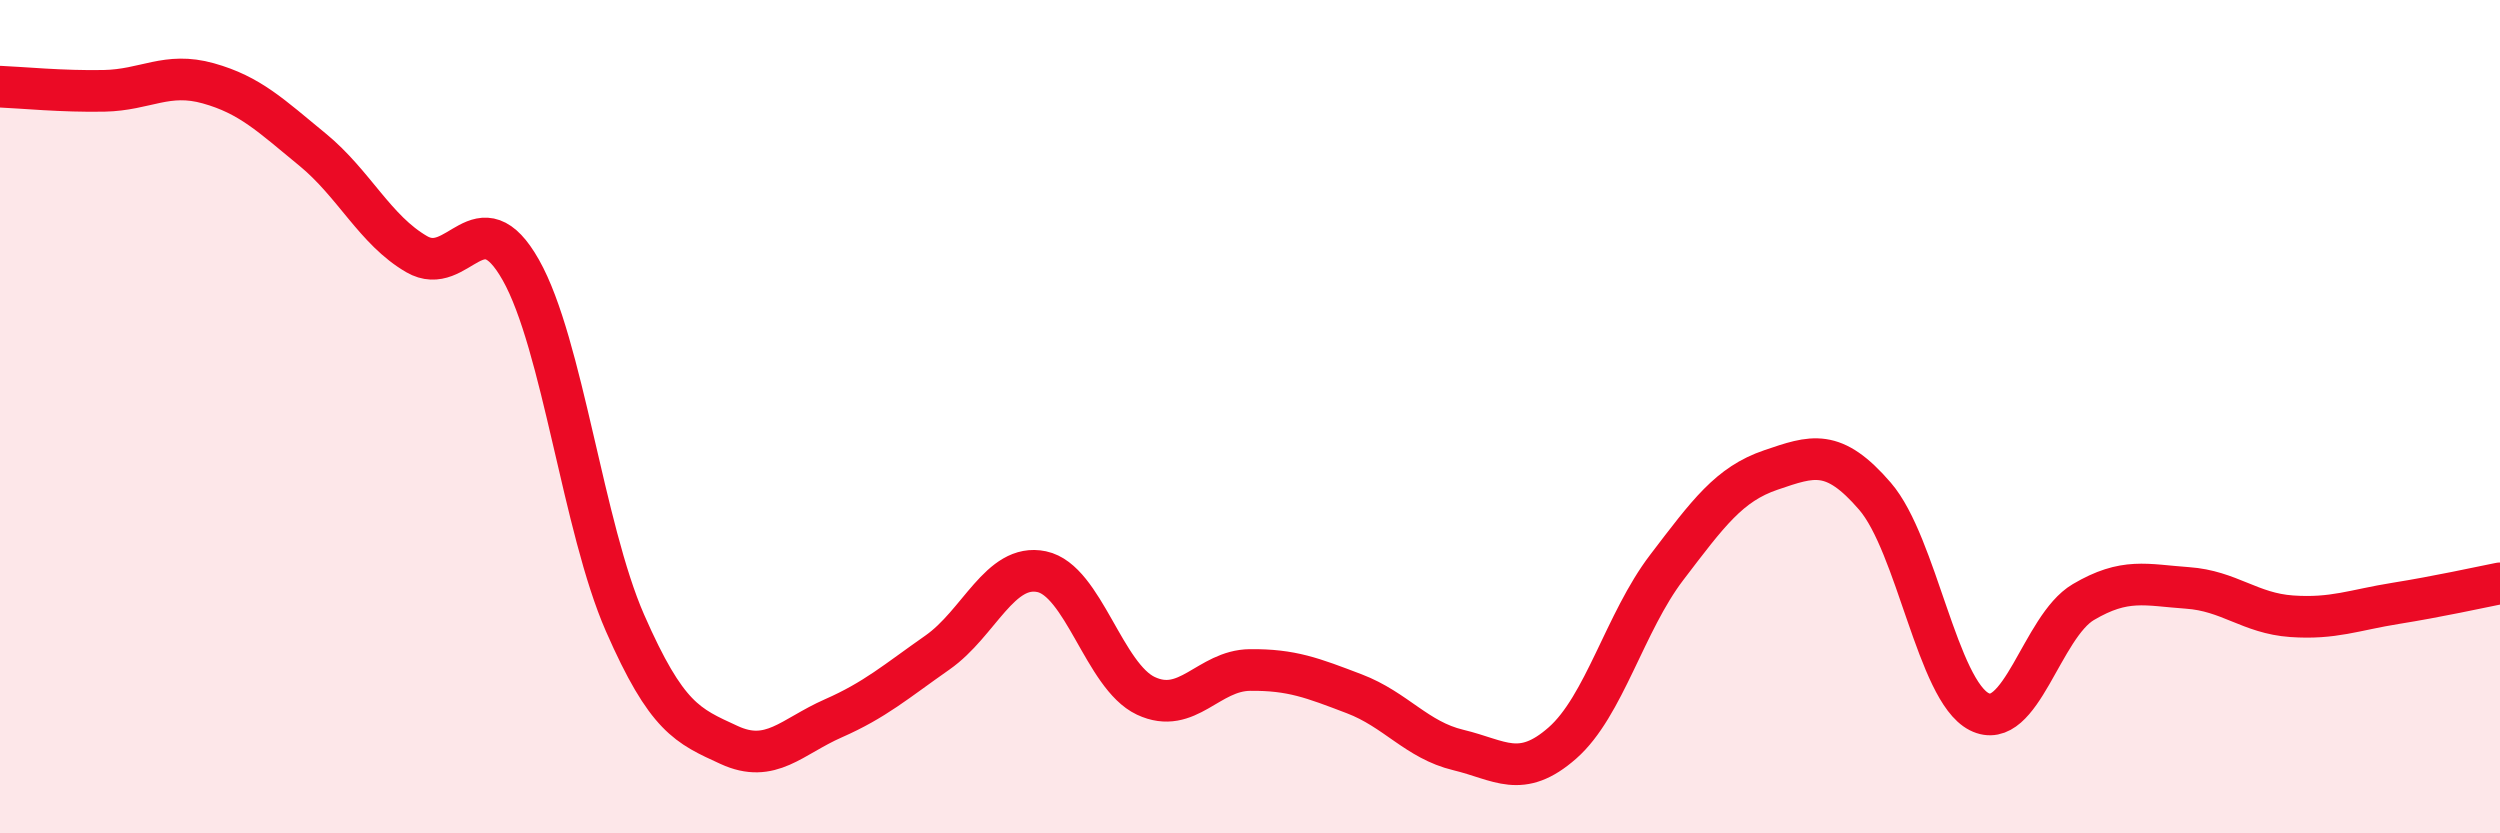 
    <svg width="60" height="20" viewBox="0 0 60 20" xmlns="http://www.w3.org/2000/svg">
      <path
        d="M 0,2.08 C 0.5,2.1 1.5,2.2 2.5,2.18 C 3.5,2.16 4,1.72 5,2 C 6,2.28 6.5,2.77 7.5,3.59 C 8.5,4.41 9,5.52 10,6.1 C 11,6.68 11.5,4.71 12.5,6.48 C 13.5,8.25 14,12.67 15,14.95 C 16,17.23 16.5,17.42 17.5,17.88 C 18.5,18.34 19,17.68 20,17.24 C 21,16.8 21.5,16.36 22.5,15.66 C 23.5,14.96 24,13.51 25,13.72 C 26,13.93 26.5,16.23 27.5,16.7 C 28.5,17.17 29,16.09 30,16.08 C 31,16.07 31.5,16.27 32.5,16.65 C 33.5,17.03 34,17.76 35,18 C 36,18.24 36.5,18.71 37.5,17.83 C 38.5,16.95 39,14.93 40,13.62 C 41,12.31 41.5,11.62 42.5,11.28 C 43.5,10.94 44,10.75 45,11.91 C 46,13.07 46.5,16.57 47.5,17.08 C 48.5,17.59 49,15.04 50,14.45 C 51,13.86 51.5,14.04 52.5,14.11 C 53.5,14.18 54,14.72 55,14.79 C 56,14.86 56.5,14.64 57.5,14.48 C 58.5,14.32 59.5,14.1 60,14L60 20L0 20Z"
        fill="#EB0A25"
        opacity="0.1"
        stroke-linecap="round"
        stroke-linejoin="round"
      />
      <path
        d="M 0,2.08 C 0.5,2.1 1.5,2.2 2.5,2.18 C 3.5,2.16 4,1.72 5,2 C 6,2.28 6.5,2.77 7.5,3.59 C 8.5,4.41 9,5.52 10,6.1 C 11,6.68 11.5,4.71 12.5,6.48 C 13.5,8.25 14,12.67 15,14.95 C 16,17.23 16.5,17.42 17.5,17.88 C 18.5,18.34 19,17.68 20,17.24 C 21,16.8 21.5,16.36 22.5,15.66 C 23.5,14.96 24,13.51 25,13.72 C 26,13.93 26.5,16.23 27.5,16.7 C 28.5,17.17 29,16.09 30,16.08 C 31,16.07 31.5,16.27 32.5,16.65 C 33.5,17.03 34,17.76 35,18 C 36,18.24 36.5,18.71 37.5,17.83 C 38.5,16.95 39,14.93 40,13.62 C 41,12.31 41.5,11.62 42.5,11.28 C 43.5,10.94 44,10.75 45,11.91 C 46,13.07 46.5,16.57 47.5,17.08 C 48.5,17.59 49,15.04 50,14.45 C 51,13.86 51.5,14.04 52.5,14.11 C 53.5,14.18 54,14.72 55,14.79 C 56,14.86 56.5,14.64 57.5,14.48 C 58.5,14.32 59.5,14.1 60,14"
        stroke="#EB0A25"
        stroke-width="1"
        fill="none"
        stroke-linecap="round"
        stroke-linejoin="round"
      />
    </svg>
  
